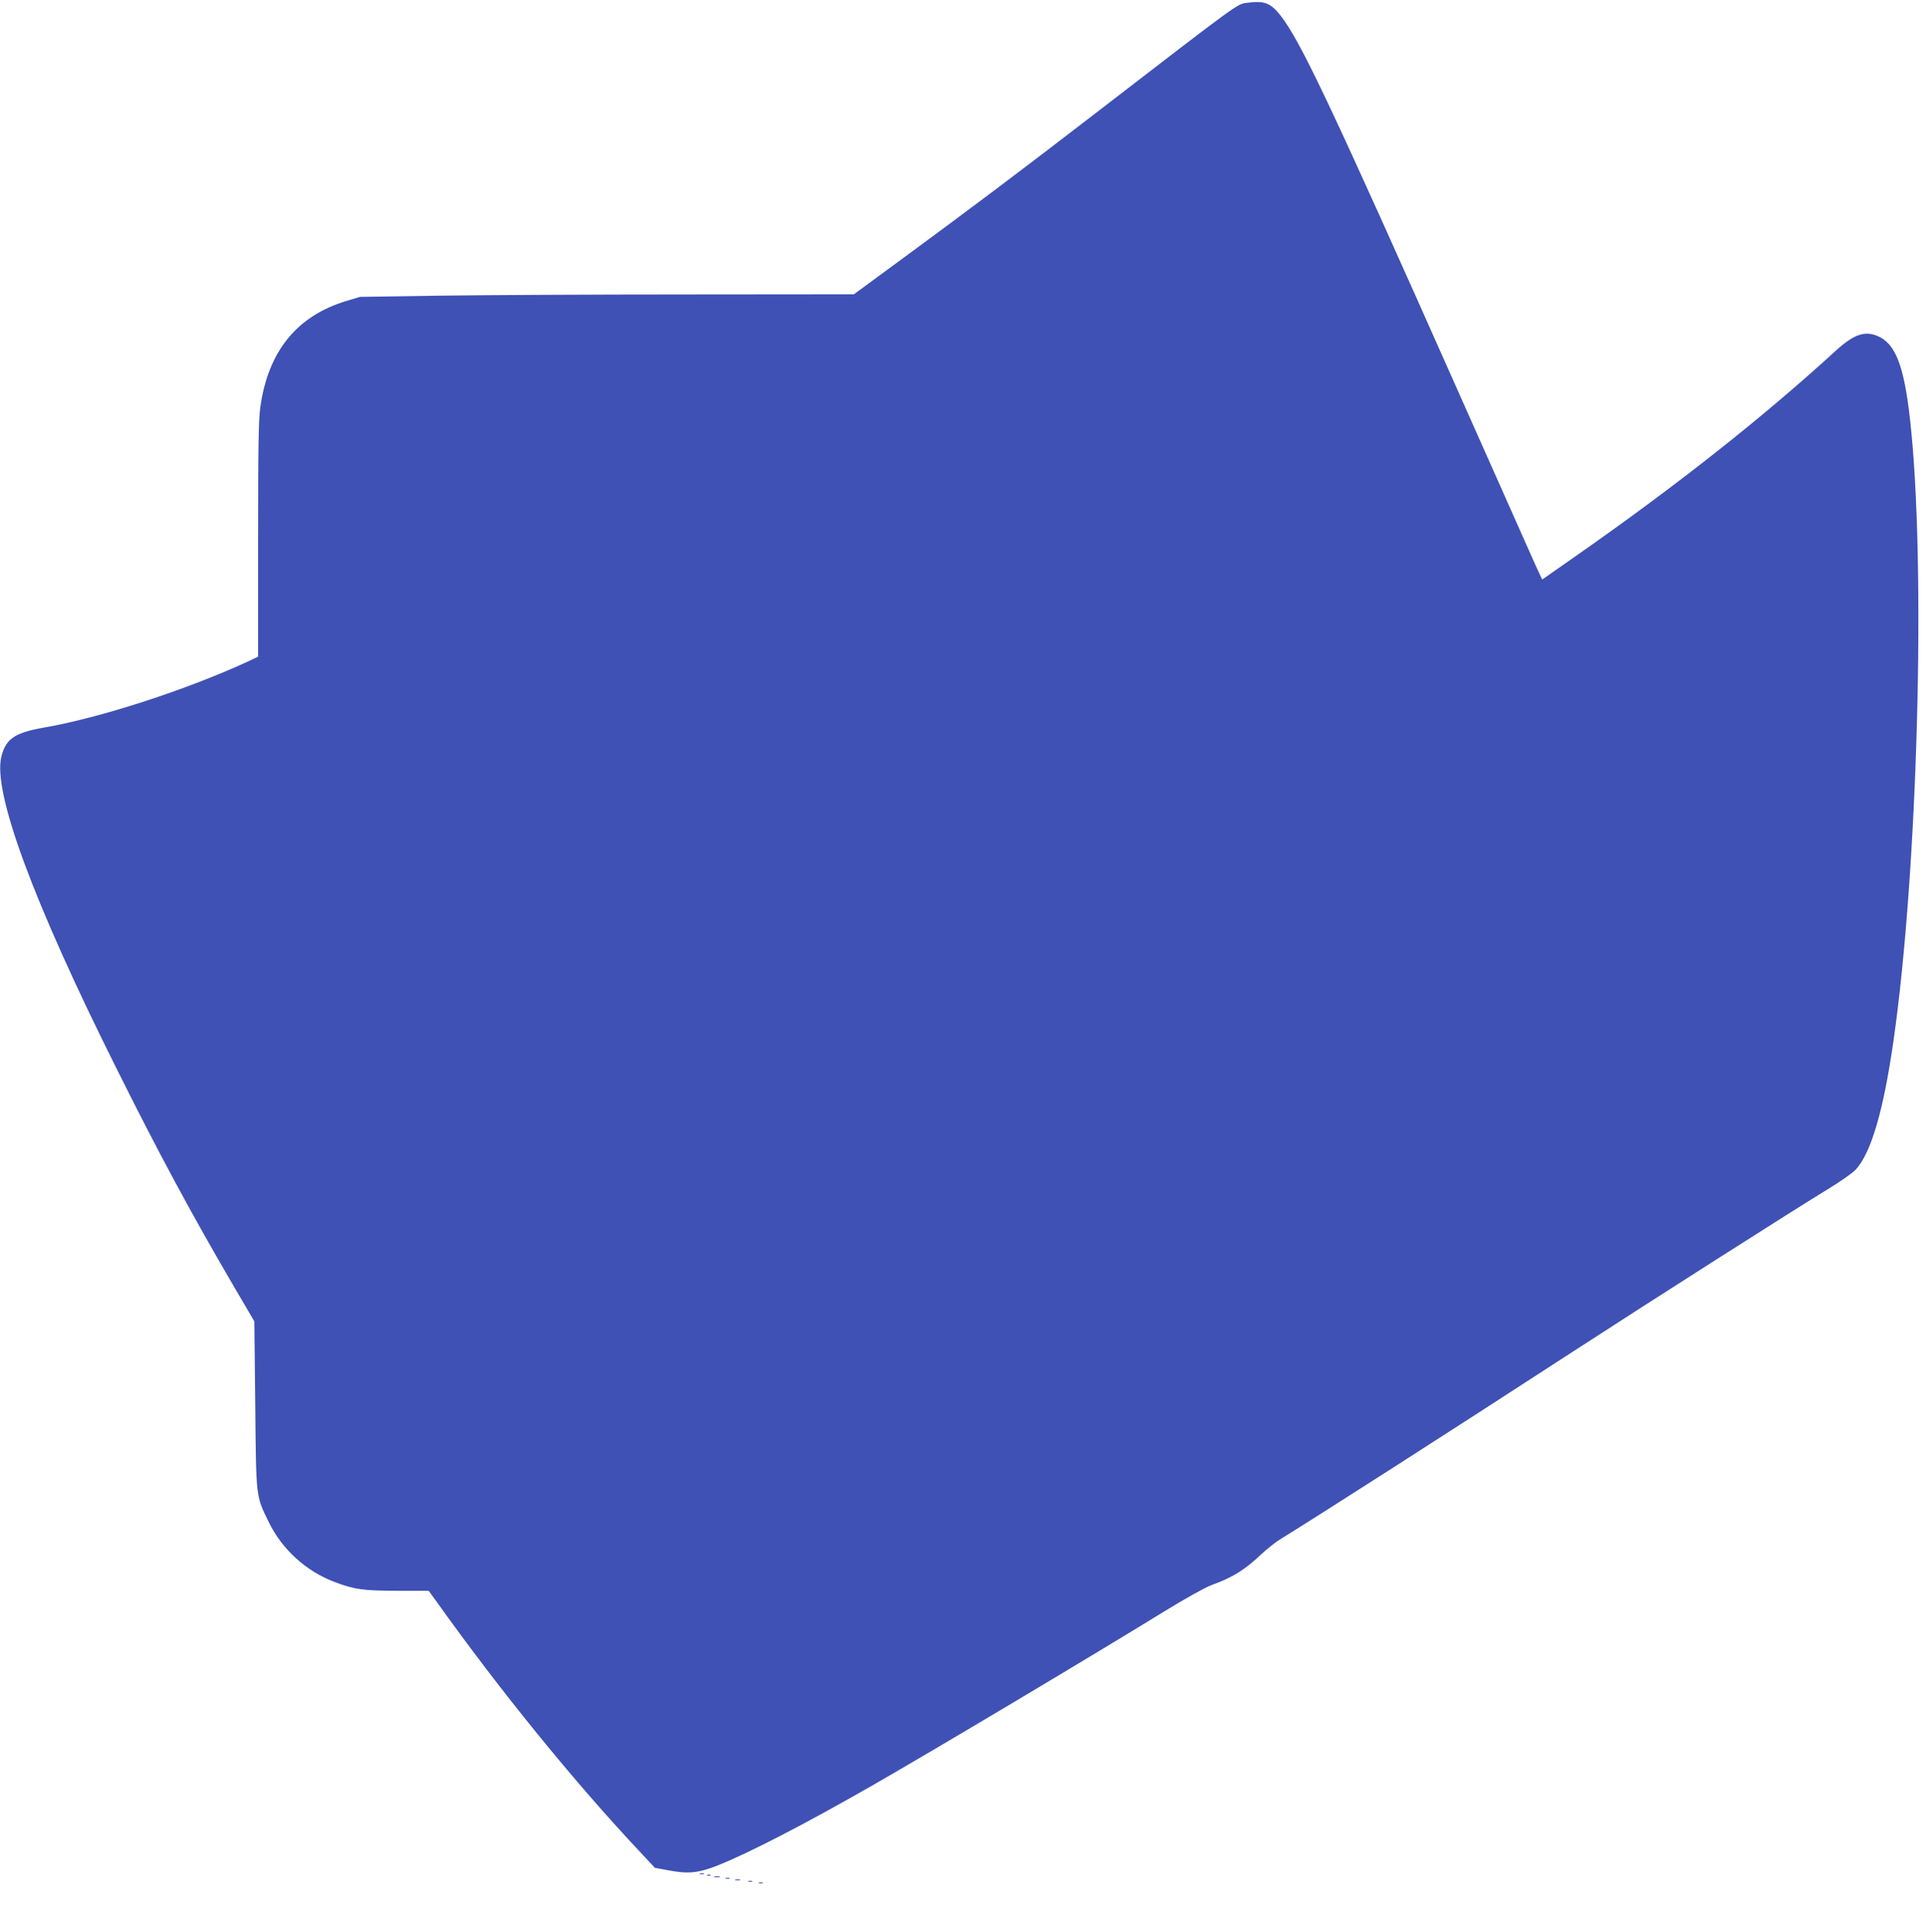 <?xml version="1.0" standalone="no"?>
<!DOCTYPE svg PUBLIC "-//W3C//DTD SVG 20010904//EN"
 "http://www.w3.org/TR/2001/REC-SVG-20010904/DTD/svg10.dtd">
<svg version="1.0" xmlns="http://www.w3.org/2000/svg"
 width="1276pt" height="1280pt" viewBox="0 0 1276 1280"
 preserveAspectRatio="xMidYMid meet">
<g transform="translate(0,1280) scale(0.1,-0.1)"
fill="#3f51b5" stroke="none">
<path d="M8260 12781 c-66 -9 -49 3 -990 -722 -507 -391 -840 -641 -1289 -971
l-324 -238 -1111 -1 c-611 0 -1347 -4 -1636 -8 l-525 -8 -90 -27 c-328 -99
-518 -333 -570 -701 -12 -80 -15 -258 -15 -878 l0 -778 -72 -34 c-409 -188
-977 -372 -1348 -436 -193 -34 -251 -74 -281 -192 -58 -234 209 -958 763
-2067 279 -560 496 -963 784 -1455 l129 -220 6 -550 c6 -625 3 -604 91 -783
86 -176 244 -321 430 -392 133 -51 191 -60 421 -60 l207 0 48 -66 c420 -590
912 -1195 1338 -1649 l113 -121 88 -16 c130 -25 198 -19 325 31 207 82 577
273 1031 533 391 224 1481 874 1922 1146 148 91 279 164 320 179 140 51 219
99 329 203 39 36 94 80 121 97 286 177 1120 711 1900 1218 576 374 1516 973
1732 1104 87 53 167 109 189 133 101 112 182 389 248 848 163 1130 217 3179
110 4122 -40 357 -97 503 -216 552 -85 36 -159 9 -276 -98 -489 -447 -1055
-894 -1726 -1363 l-219 -153 -45 97 c-24 54 -250 562 -502 1128 -845 1902
-1052 2339 -1184 2509 -67 87 -110 103 -226 87z"/>
<path d="M4638 383 c6 -2 18 -2 25 0 6 3 1 5 -13 5 -14 0 -19 -2 -12 -5z"/>
<path d="M4688 373 c7 -3 16 -2 19 1 4 3 -2 6 -13 5 -11 0 -14 -3 -6 -6z"/>
<path d="M4733 363 c9 -2 25 -2 35 0 9 3 1 5 -18 5 -19 0 -27 -2 -17 -5z"/>
<path d="M4808 353 c6 -2 18 -2 25 0 6 3 1 5 -13 5 -14 0 -19 -2 -12 -5z"/>
<path d="M4873 343 c9 -2 23 -2 30 0 6 3 -1 5 -18 5 -16 0 -22 -2 -12 -5z"/>
<path d="M4958 333 c6 -2 18 -2 25 0 6 3 1 5 -13 5 -14 0 -19 -2 -12 -5z"/>
<path d="M5028 323 c6 -2 18 -2 25 0 6 3 1 5 -13 5 -14 0 -19 -2 -12 -5z"/>
</g>
</svg>
